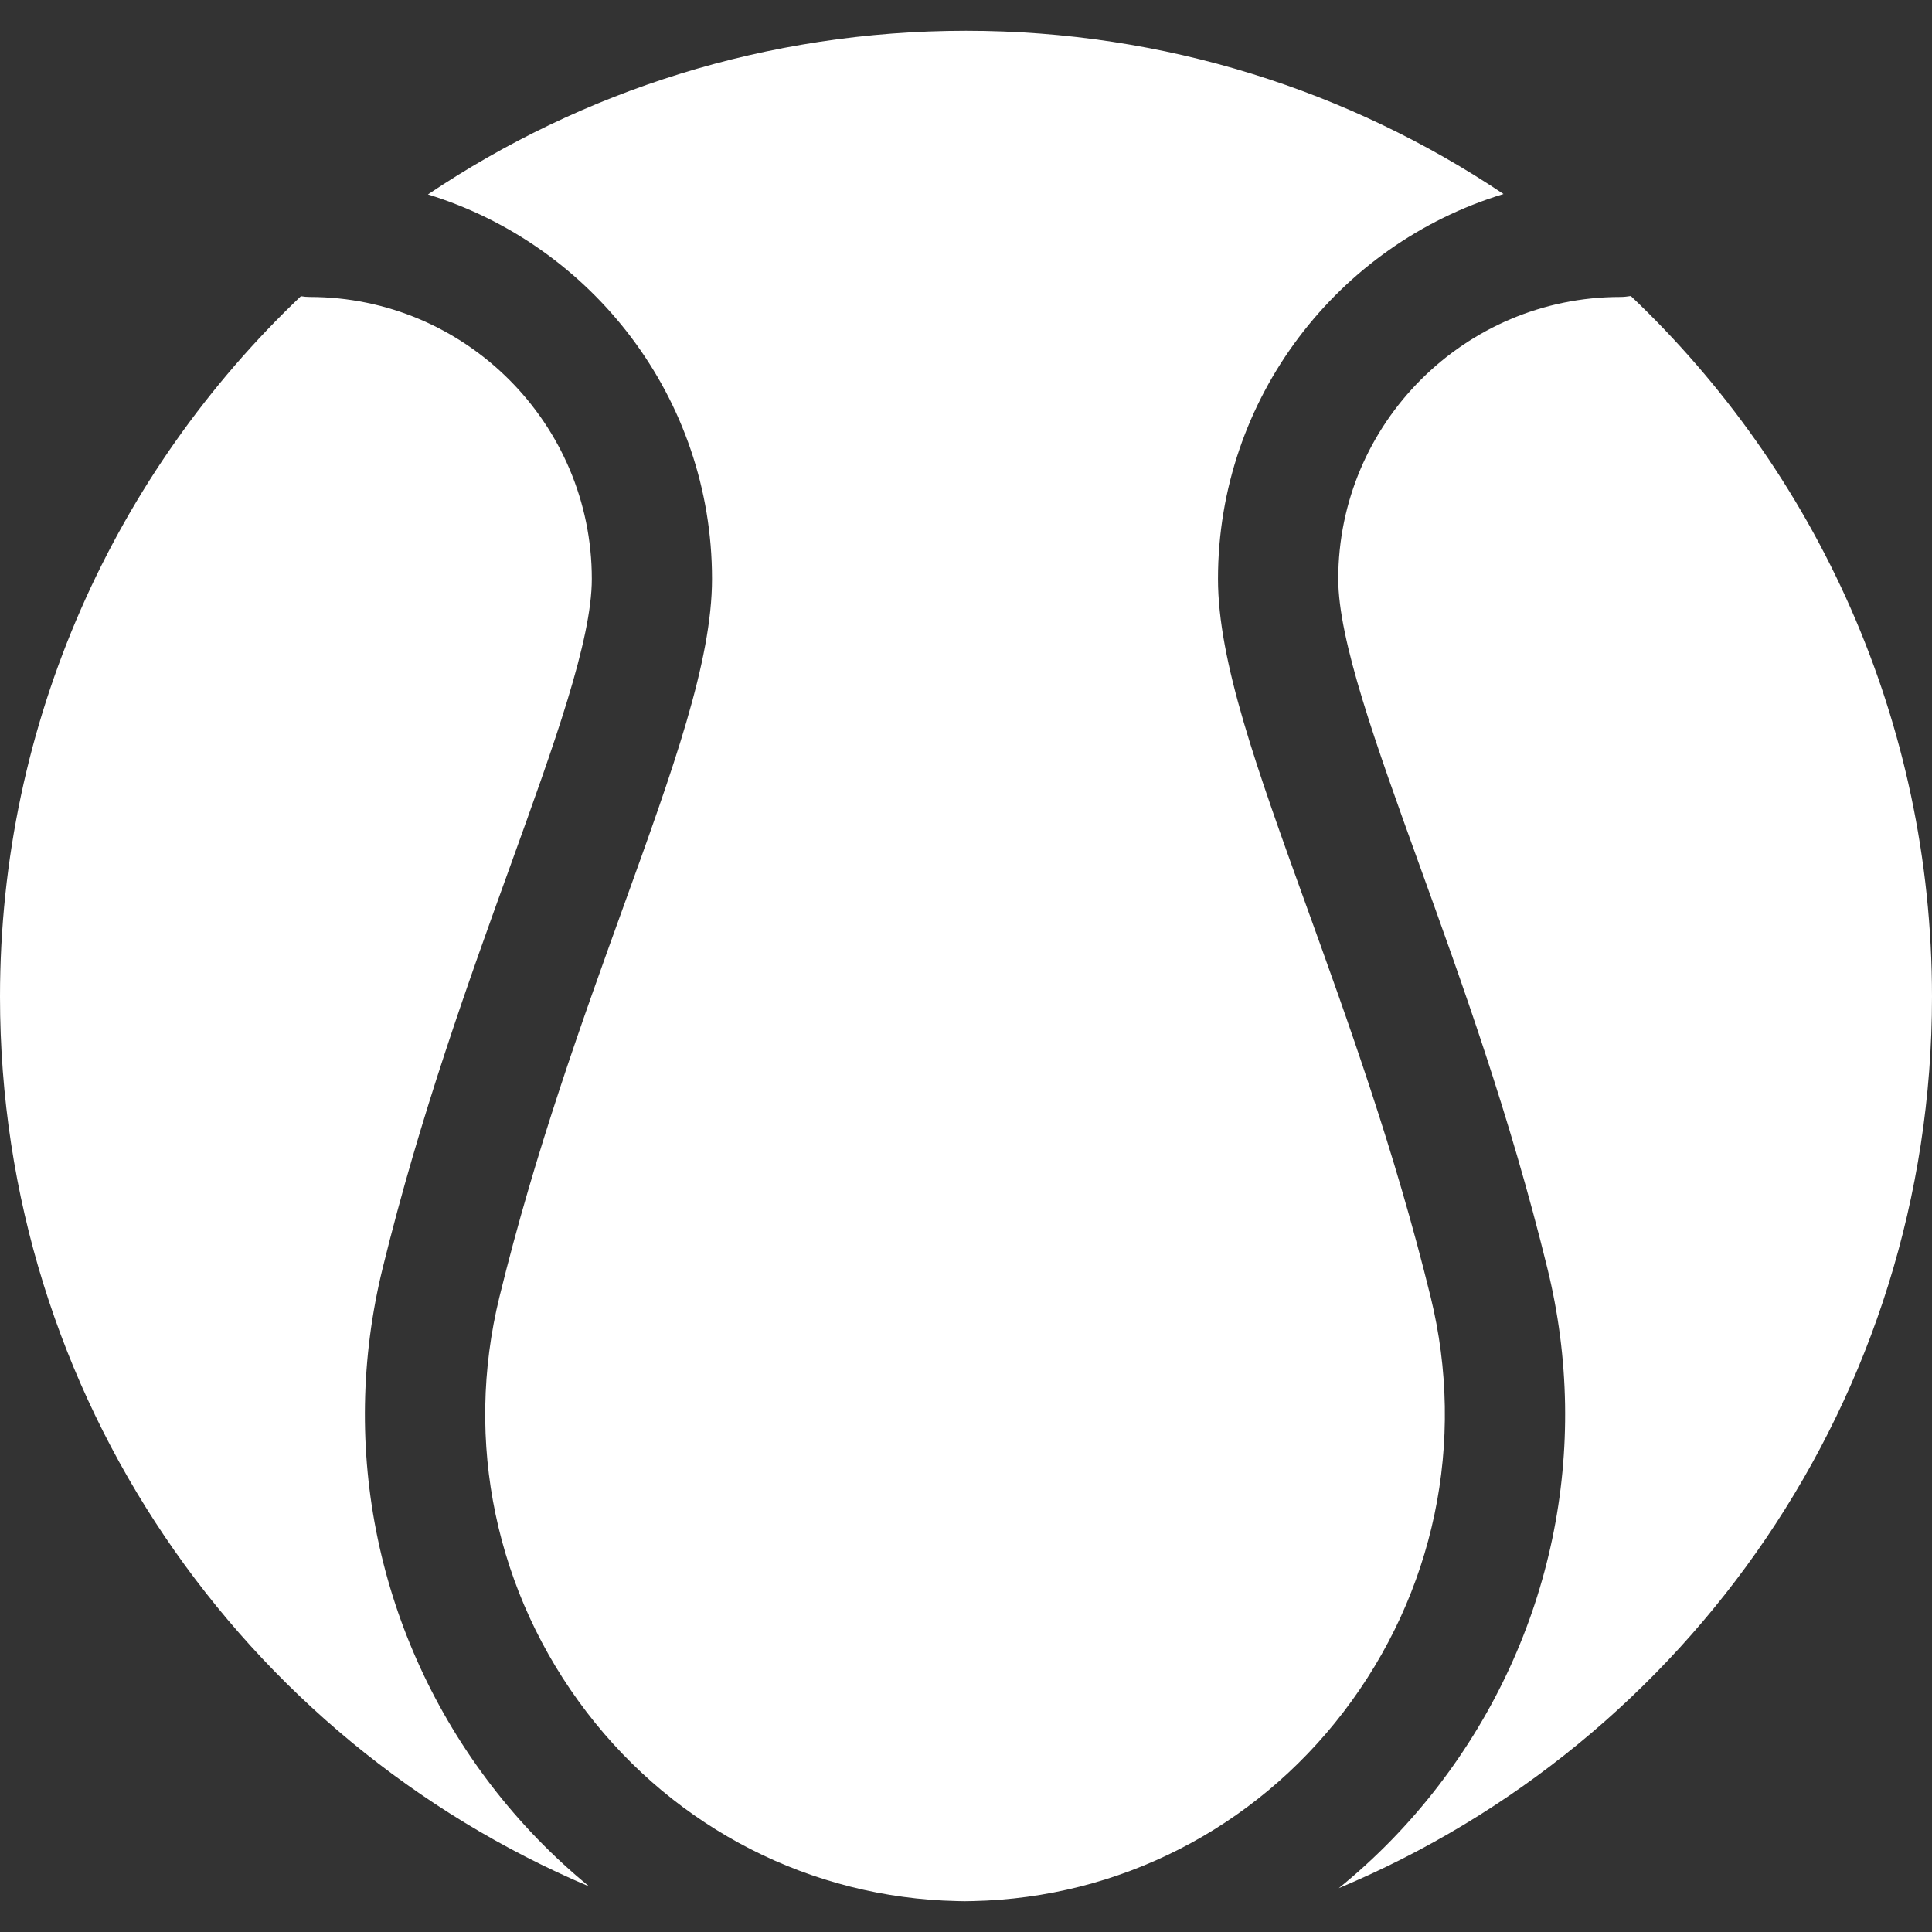 <svg width="28" height="28" viewBox="0 0 28 28" fill="none" xmlns="http://www.w3.org/2000/svg">
<rect x="0" y="0" width="28" height="28" fill="#333333" stroke="none"/>
<path d="M10.319 8.39C10.319 9.584 9.755 11.146 9.041 13.124C8.441 14.786 7.76 16.669 7.239 18.793C6.722 20.897 7.183 23.091 8.503 24.814C9.799 26.506 11.755 27.505 13.869 27.552C13.908 27.553 13.947 27.553 13.986 27.554C14.025 27.553 14.064 27.553 14.103 27.552C16.216 27.505 18.172 26.506 19.469 24.814C20.789 23.091 21.25 20.897 20.733 18.793C20.212 16.669 19.531 14.786 18.931 13.124C18.217 11.146 17.652 9.584 17.652 8.39C17.652 5.764 19.398 3.539 21.79 2.812C19.563 1.318 16.883 0.446 14 0.446C11.113 0.446 8.43 1.32 6.202 2.818C8.583 3.551 10.319 5.771 10.319 8.39Z" fill="white"/>
<path d="M23.635 4.29C23.585 4.298 23.534 4.304 23.481 4.304C21.228 4.304 19.395 6.137 19.395 8.39C19.395 9.279 19.94 10.786 20.57 12.532C21.185 14.234 21.882 16.164 22.425 18.378C23.069 20.997 22.495 23.729 20.852 25.874C20.429 26.426 19.943 26.927 19.402 27.365C24.452 25.251 28 20.263 28 14.446C28 10.447 26.323 6.841 23.635 4.29ZM7.119 25.874C5.476 23.729 4.903 20.997 5.546 18.378C6.09 16.164 6.787 14.234 7.402 12.532C8.032 10.786 8.577 9.279 8.577 8.39C8.577 6.137 6.743 4.304 4.49 4.304C4.446 4.304 4.403 4.3 4.361 4.293C1.675 6.844 0 10.449 0 14.446C0 20.241 3.521 25.213 8.54 27.341C8.011 26.909 7.535 26.416 7.119 25.874Z" fill="white"/>
</svg>

